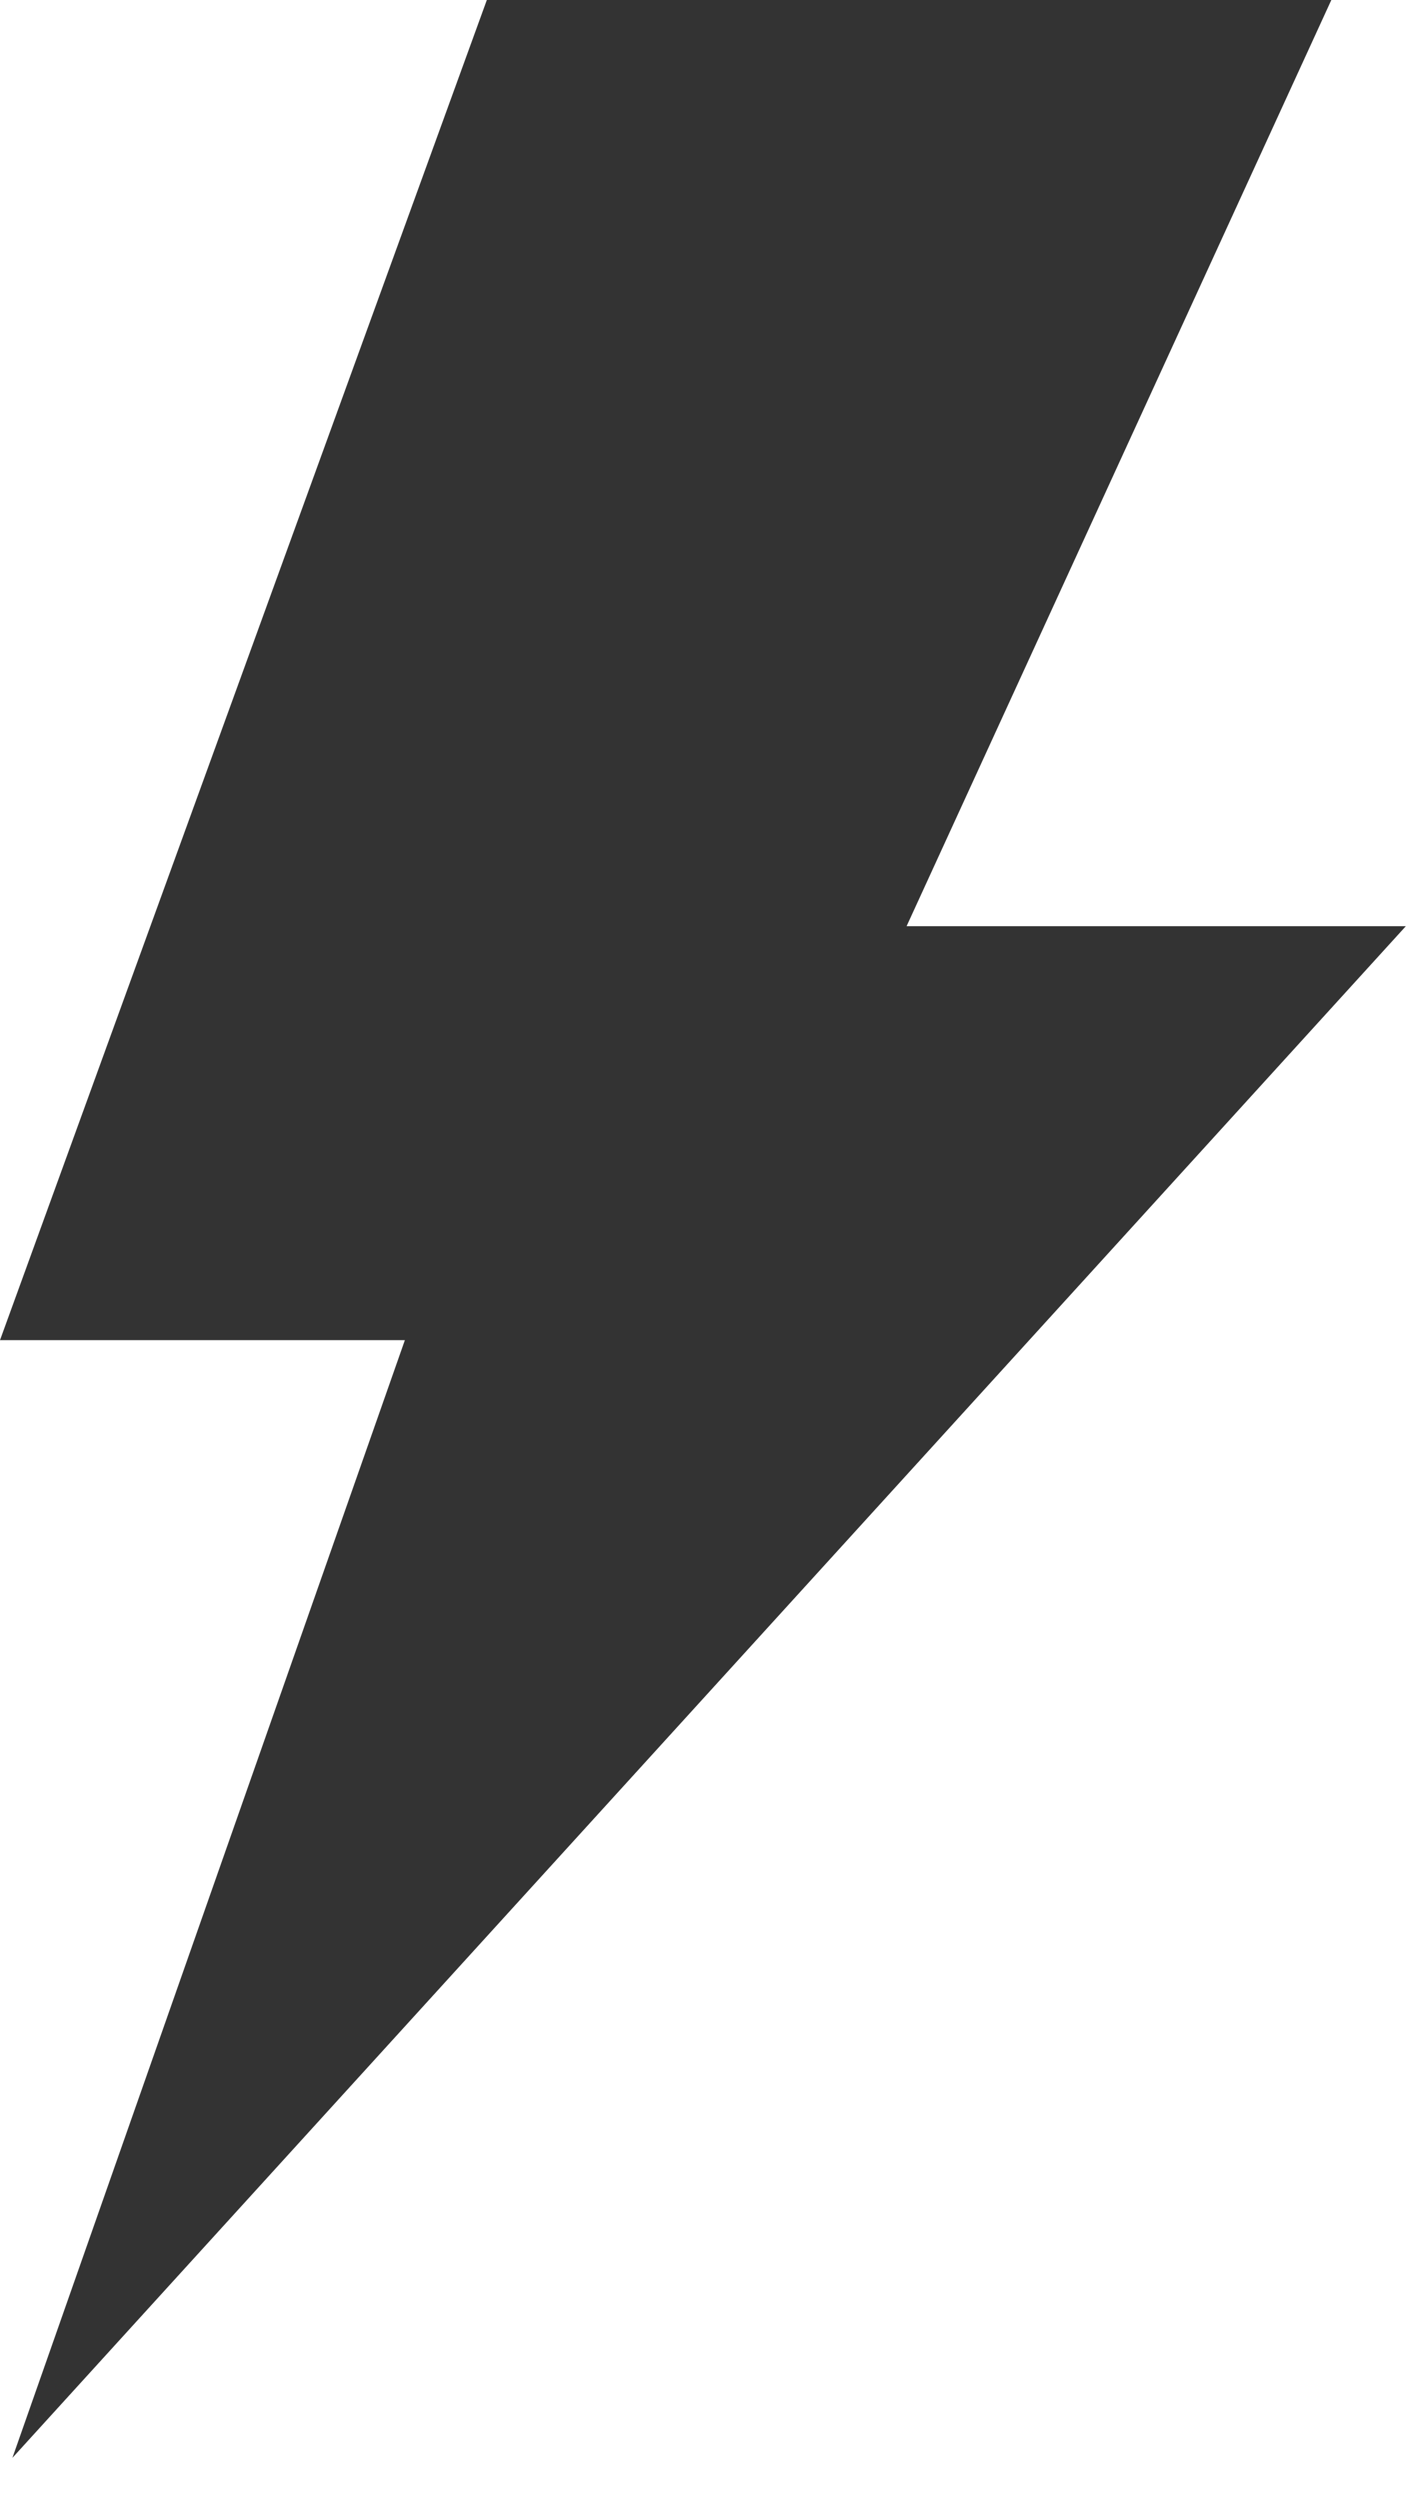 <?xml version="1.0" encoding="UTF-8"?>
<svg xmlns="http://www.w3.org/2000/svg" width="33" height="58" viewBox="0 0 33 58" fill="none">
  <path d="M32.625 21.488H21.039L30.896 0H11.298L0 31.092H9.396L0.288 57.023L32.625 21.488Z" fill="black" fill-opacity="0.8"></path>
</svg>
